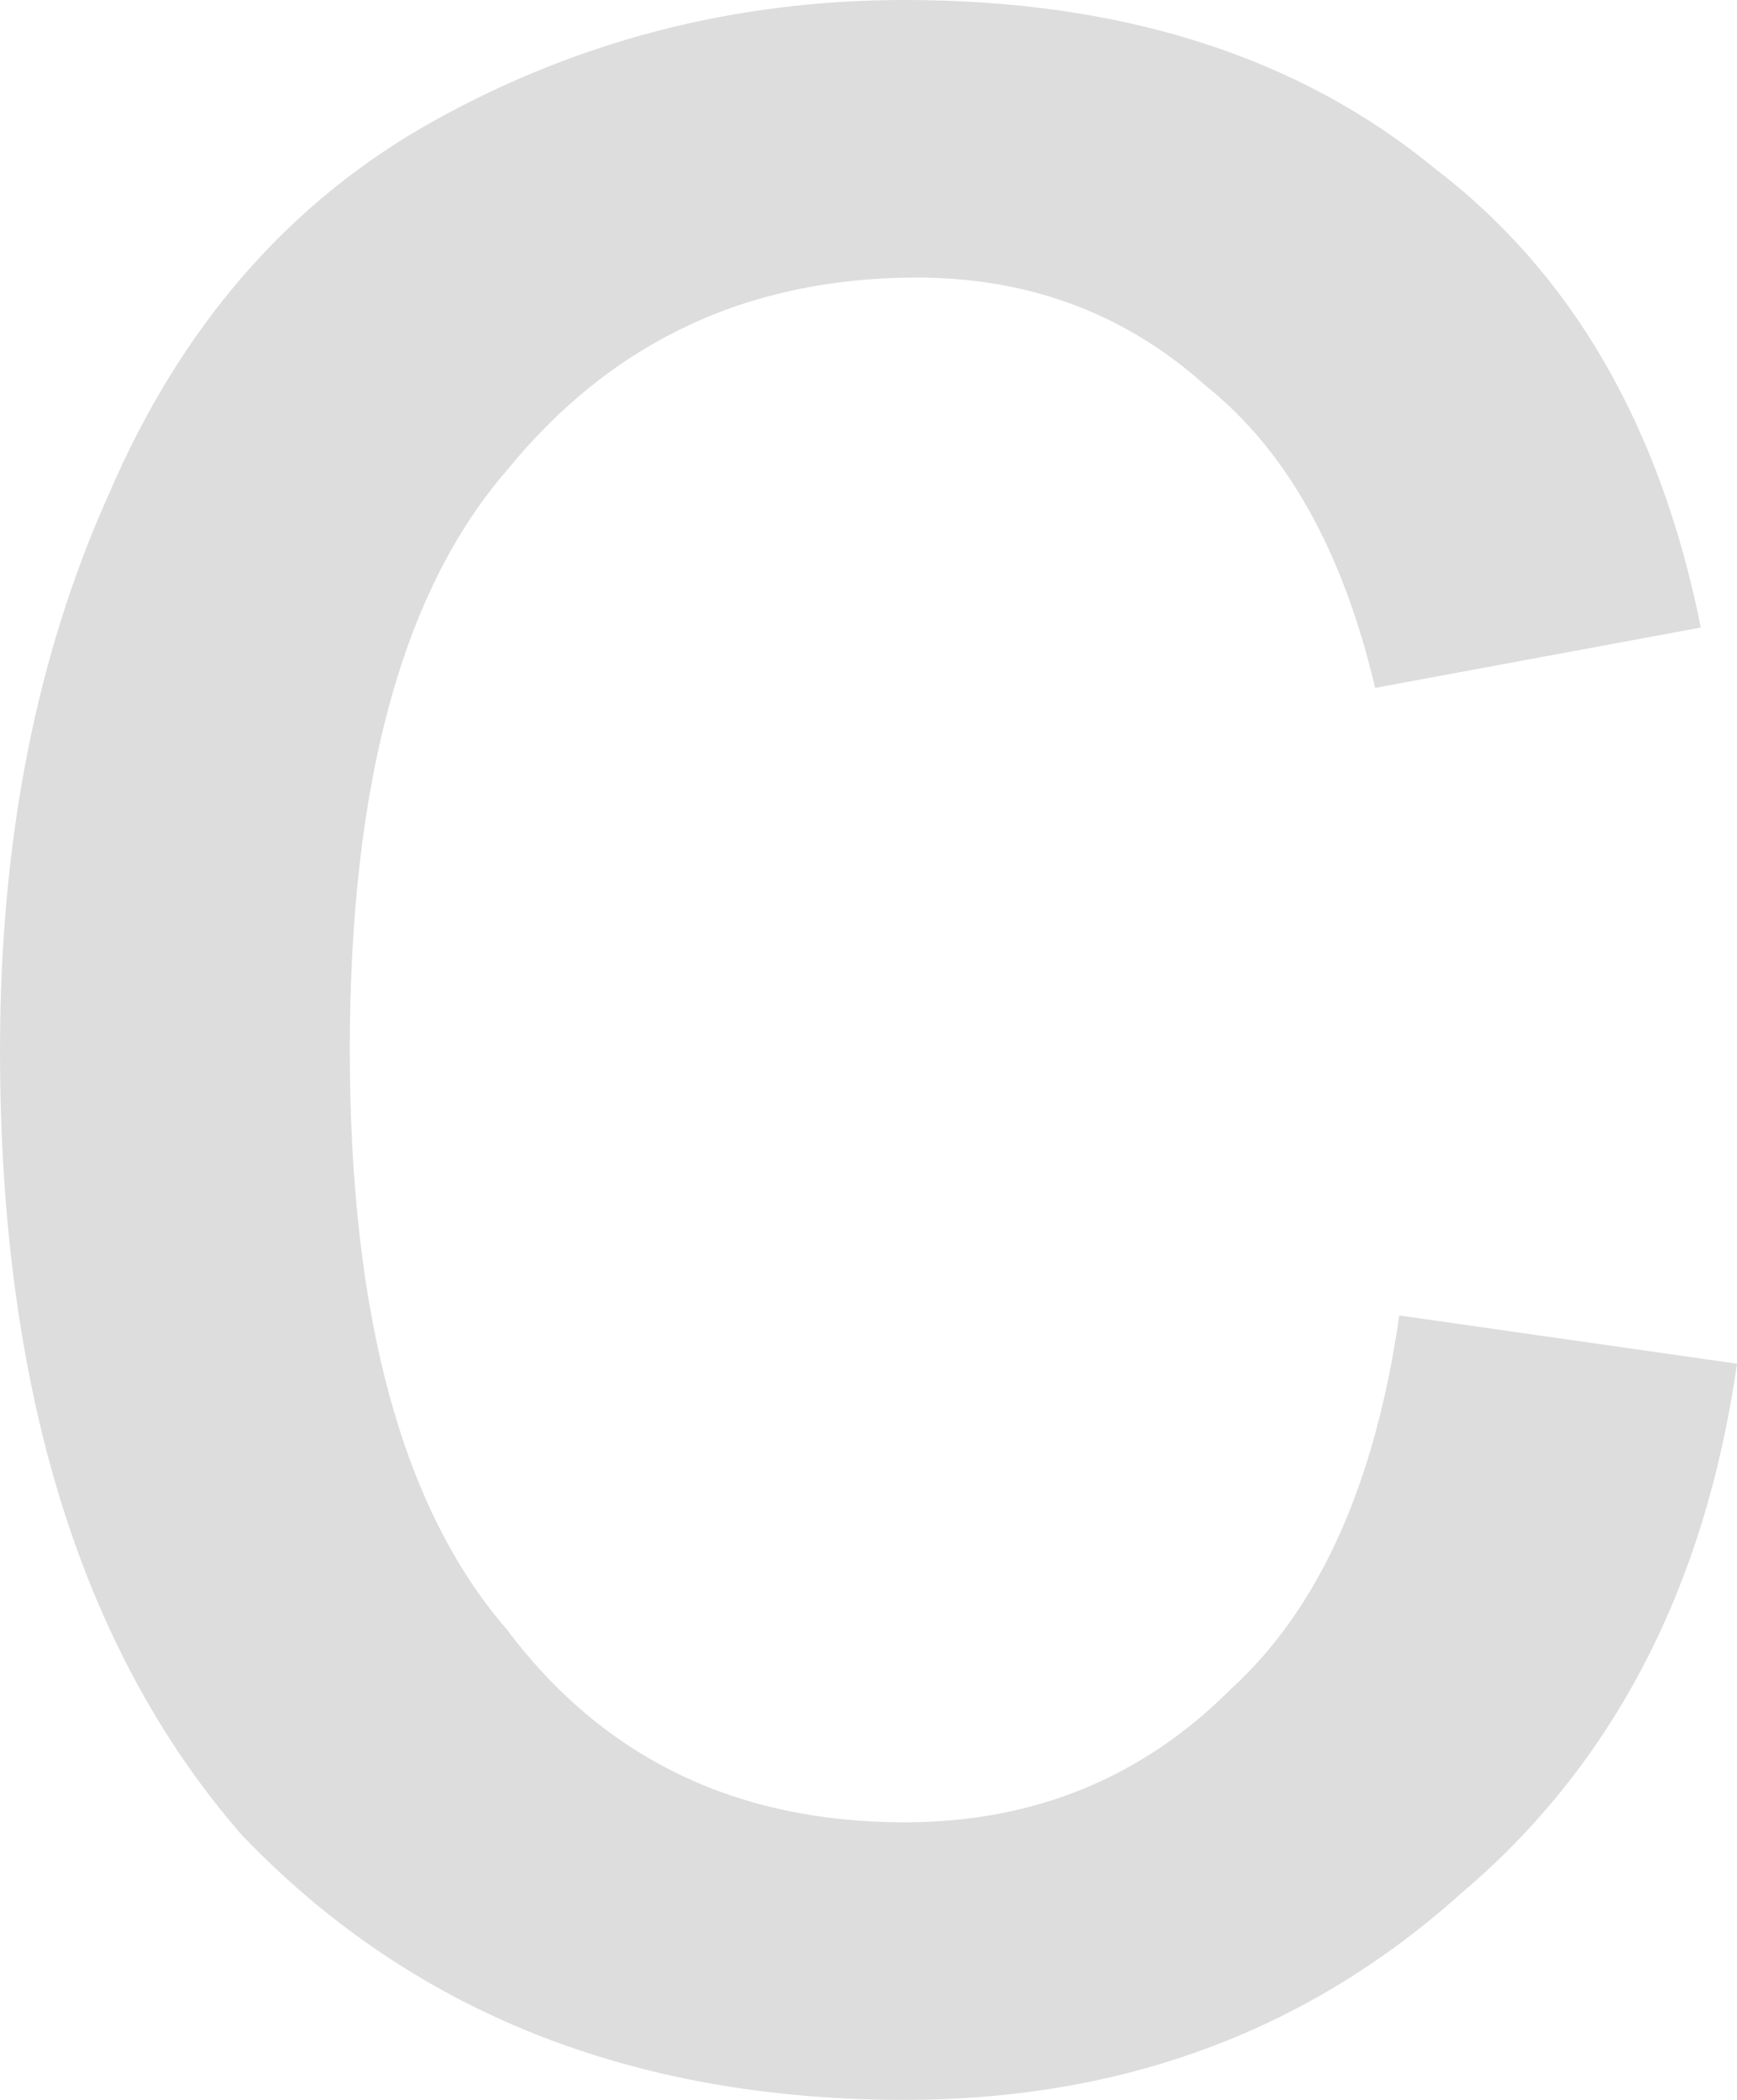 <?xml version="1.0" encoding="UTF-8" standalone="no"?>
<svg xmlns:xlink="http://www.w3.org/1999/xlink" height="8.7px" width="7.2px" xmlns="http://www.w3.org/2000/svg">
  <g transform="matrix(1.0, 0.0, 0.0, 1.0, 3.6, 4.35)">
    <path d="M2.2 1.1 Q2.05 2.15 1.5 2.65 0.95 3.2 0.15 3.2 -0.9 3.2 -1.5 2.4 -2.15 1.65 -2.15 0.0 -2.15 -1.65 -1.5 -2.4 -0.85 -3.2 0.2 -3.2 0.9 -3.2 1.4 -2.75 1.9 -2.35 2.1 -1.5 L3.45 -1.75 Q3.2 -3.0 2.35 -3.65 1.5 -4.35 0.15 -4.35 -0.9 -4.35 -1.8 -3.85 -2.7 -3.35 -3.15 -2.3 -3.6 -1.3 -3.6 0.0 -3.6 2.1 -2.6 3.25 -1.55 4.35 0.15 4.35 1.5 4.35 2.45 3.5 3.4 2.7 3.6 1.3 L2.2 1.1" fill="#dddddd" fill-rule="evenodd" stroke="none"/>
  </g>
</svg>
